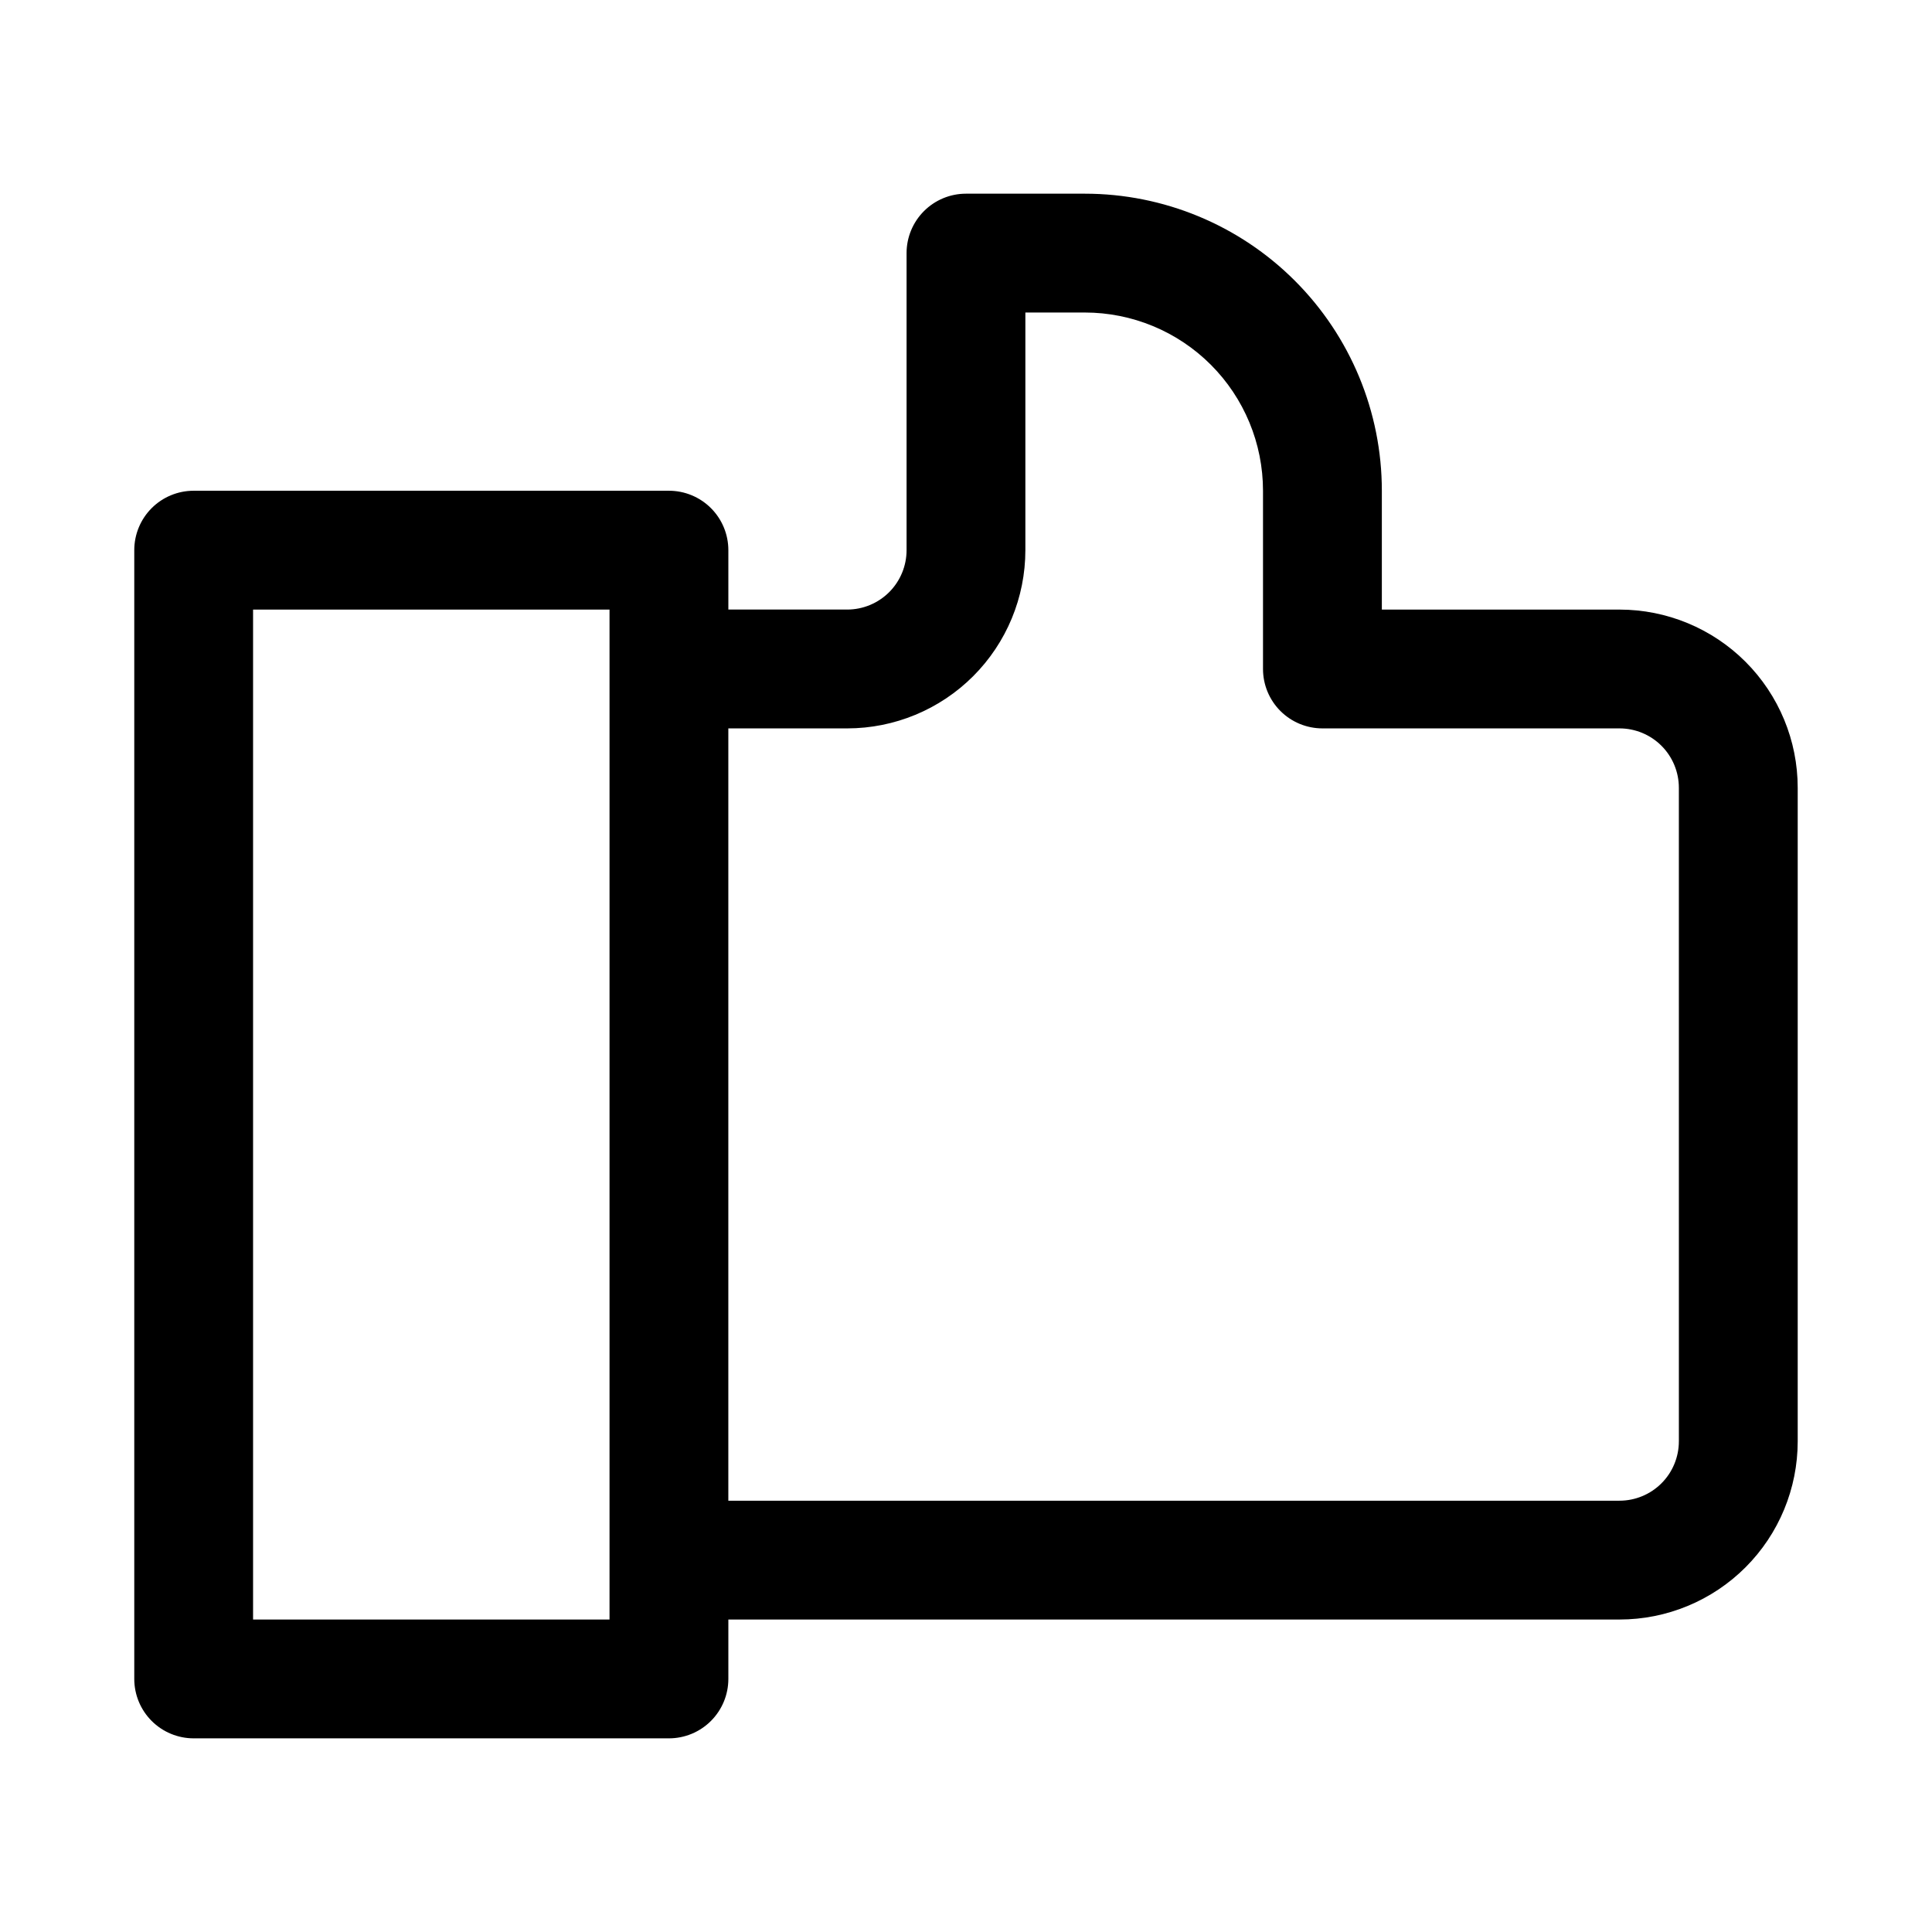 <?xml version="1.0" encoding="UTF-8"?>
<!-- Uploaded to: SVG Repo, www.svgrepo.com, Generator: SVG Repo Mixer Tools -->
<svg fill="#000000" width="800px" height="800px" version="1.1" viewBox="144 144 512 512" xmlns="http://www.w3.org/2000/svg">
 <path d="m573.18 305.54h-62.977v-31.488c0-20.879-8.293-40.902-23.059-55.664-14.762-14.762-34.785-23.059-55.66-23.059h-31.488c-4.176 0-8.18 1.66-11.133 4.613-2.953 2.953-4.613 6.957-4.613 11.133v78.719c0 4.176-1.656 8.18-4.609 11.133s-6.957 4.613-11.133 4.613h-31.488v-15.746c0-4.176-1.66-8.18-4.613-11.133s-6.957-4.609-11.133-4.609h-125.95c-4.176 0-8.18 1.656-11.133 4.609-2.949 2.953-4.609 6.957-4.609 11.133v299.14c0 4.176 1.66 8.18 4.609 11.133 2.953 2.953 6.957 4.613 11.133 4.613h125.95c4.176 0 8.18-1.66 11.133-4.613s4.613-6.957 4.613-11.133v-15.742h236.16c12.527 0 24.539-4.977 33.398-13.836 8.855-8.855 13.832-20.871 13.832-33.398v-173.18c0-12.527-4.977-24.539-13.832-33.398-8.859-8.855-20.871-13.832-33.398-13.832zm-267.65 267.65h-94.465v-267.65h94.465zm283.39-47.23-0.004-0.004c0 4.176-1.656 8.184-4.609 11.133-2.953 2.953-6.957 4.613-11.133 4.613h-236.16v-204.67h31.488c12.527 0 24.539-4.977 33.398-13.836 8.855-8.855 13.832-20.871 13.832-33.398v-62.977h15.746c12.523 0 24.539 4.977 33.398 13.836 8.855 8.855 13.832 20.871 13.832 33.398v47.23c0 4.176 1.66 8.18 4.609 11.133 2.953 2.953 6.961 4.613 11.133 4.613h78.723c4.176 0 8.18 1.656 11.133 4.609 2.953 2.953 4.609 6.957 4.609 11.133z"/>
</svg>